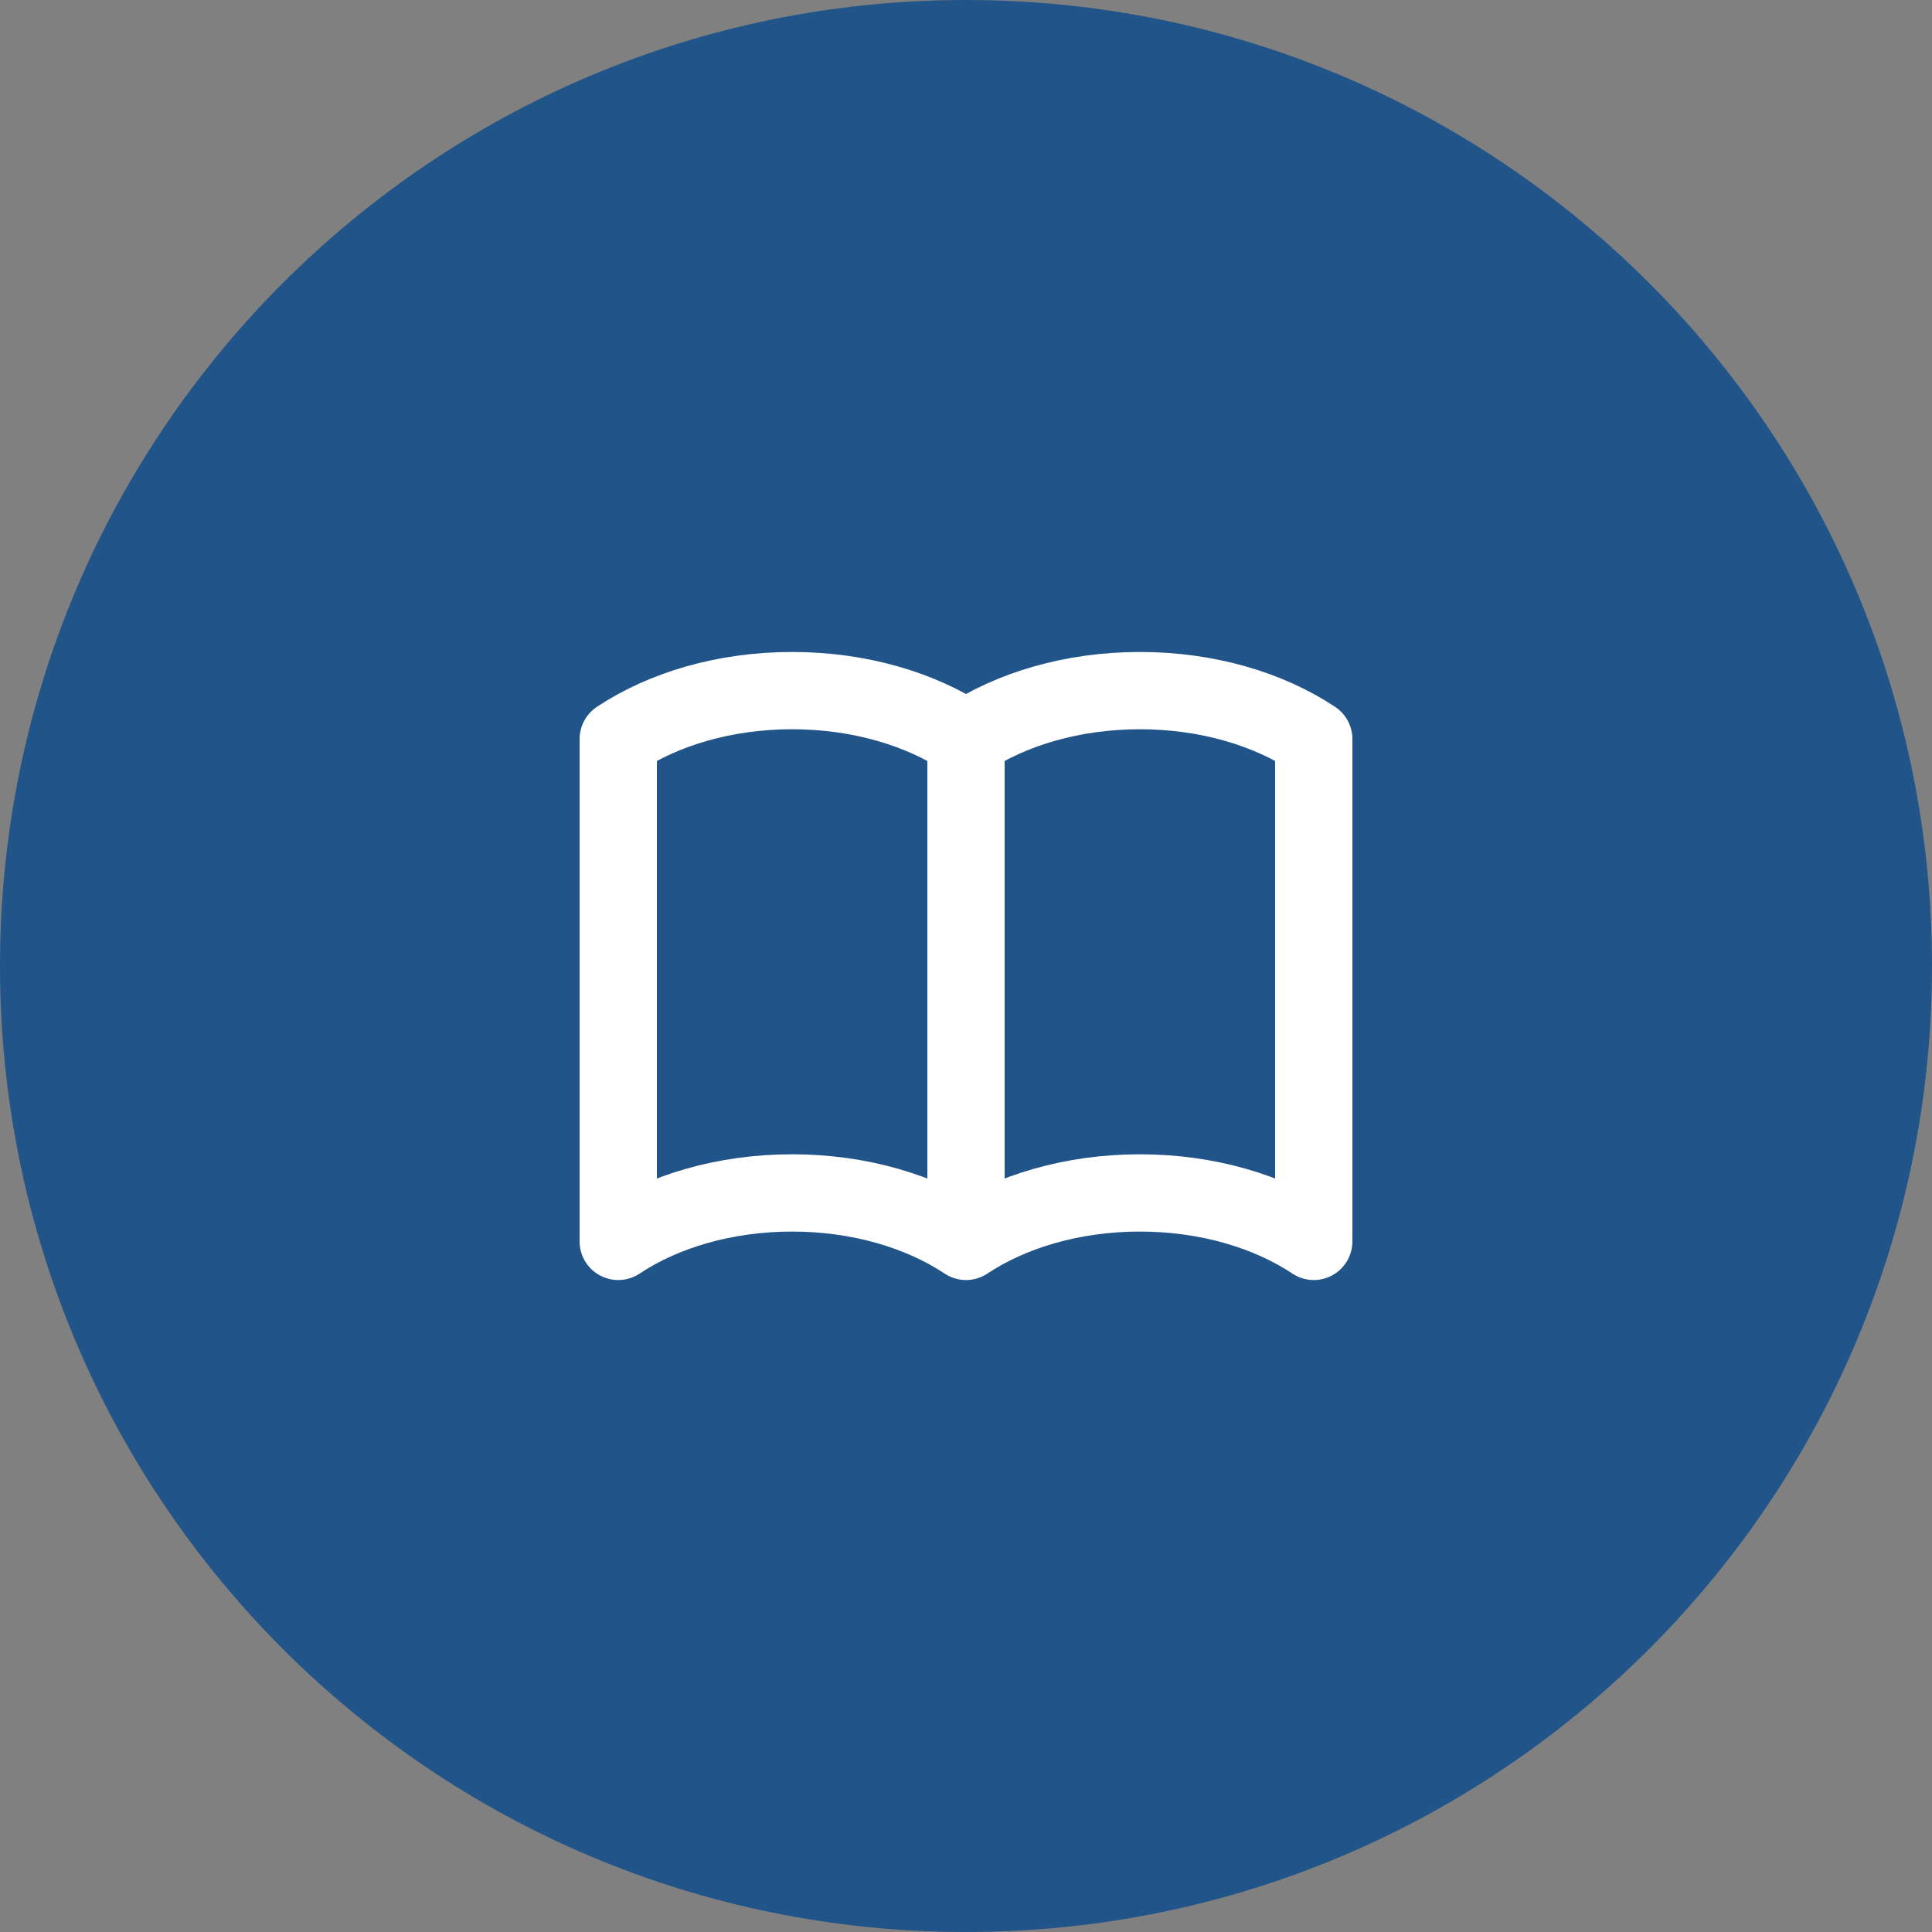 <svg width="50" height="50" viewBox="0 0 50 50" fill="none" xmlns="http://www.w3.org/2000/svg">
<rect x="0" y="0" width="50" height="50" fill="#808080" stroke="none"/>
<path d="M0 25C0 11.193 11.193 0 25 0C38.807 0 50 11.193 50 25C50 38.807 38.807 50 25 50C11.193 50 0 38.807 0 25Z" fill="#215489"/>
<path d="M25 19.127V32.127M25 19.127C23.832 18.351 22.246 17.873 20.5 17.873C18.754 17.873 17.168 18.351 16 19.127V32.127C17.168 31.351 18.754 30.873 20.5 30.873C22.246 30.873 23.832 31.351 25 32.127M25 19.127C26.168 18.351 27.754 17.873 29.5 17.873C31.247 17.873 32.832 18.351 34 19.127V32.127C32.832 31.351 31.247 30.873 29.5 30.873C27.754 30.873 26.168 31.351 25 32.127" stroke="white" stroke-width="2" stroke-linecap="round" stroke-linejoin="round"/>
</svg>
